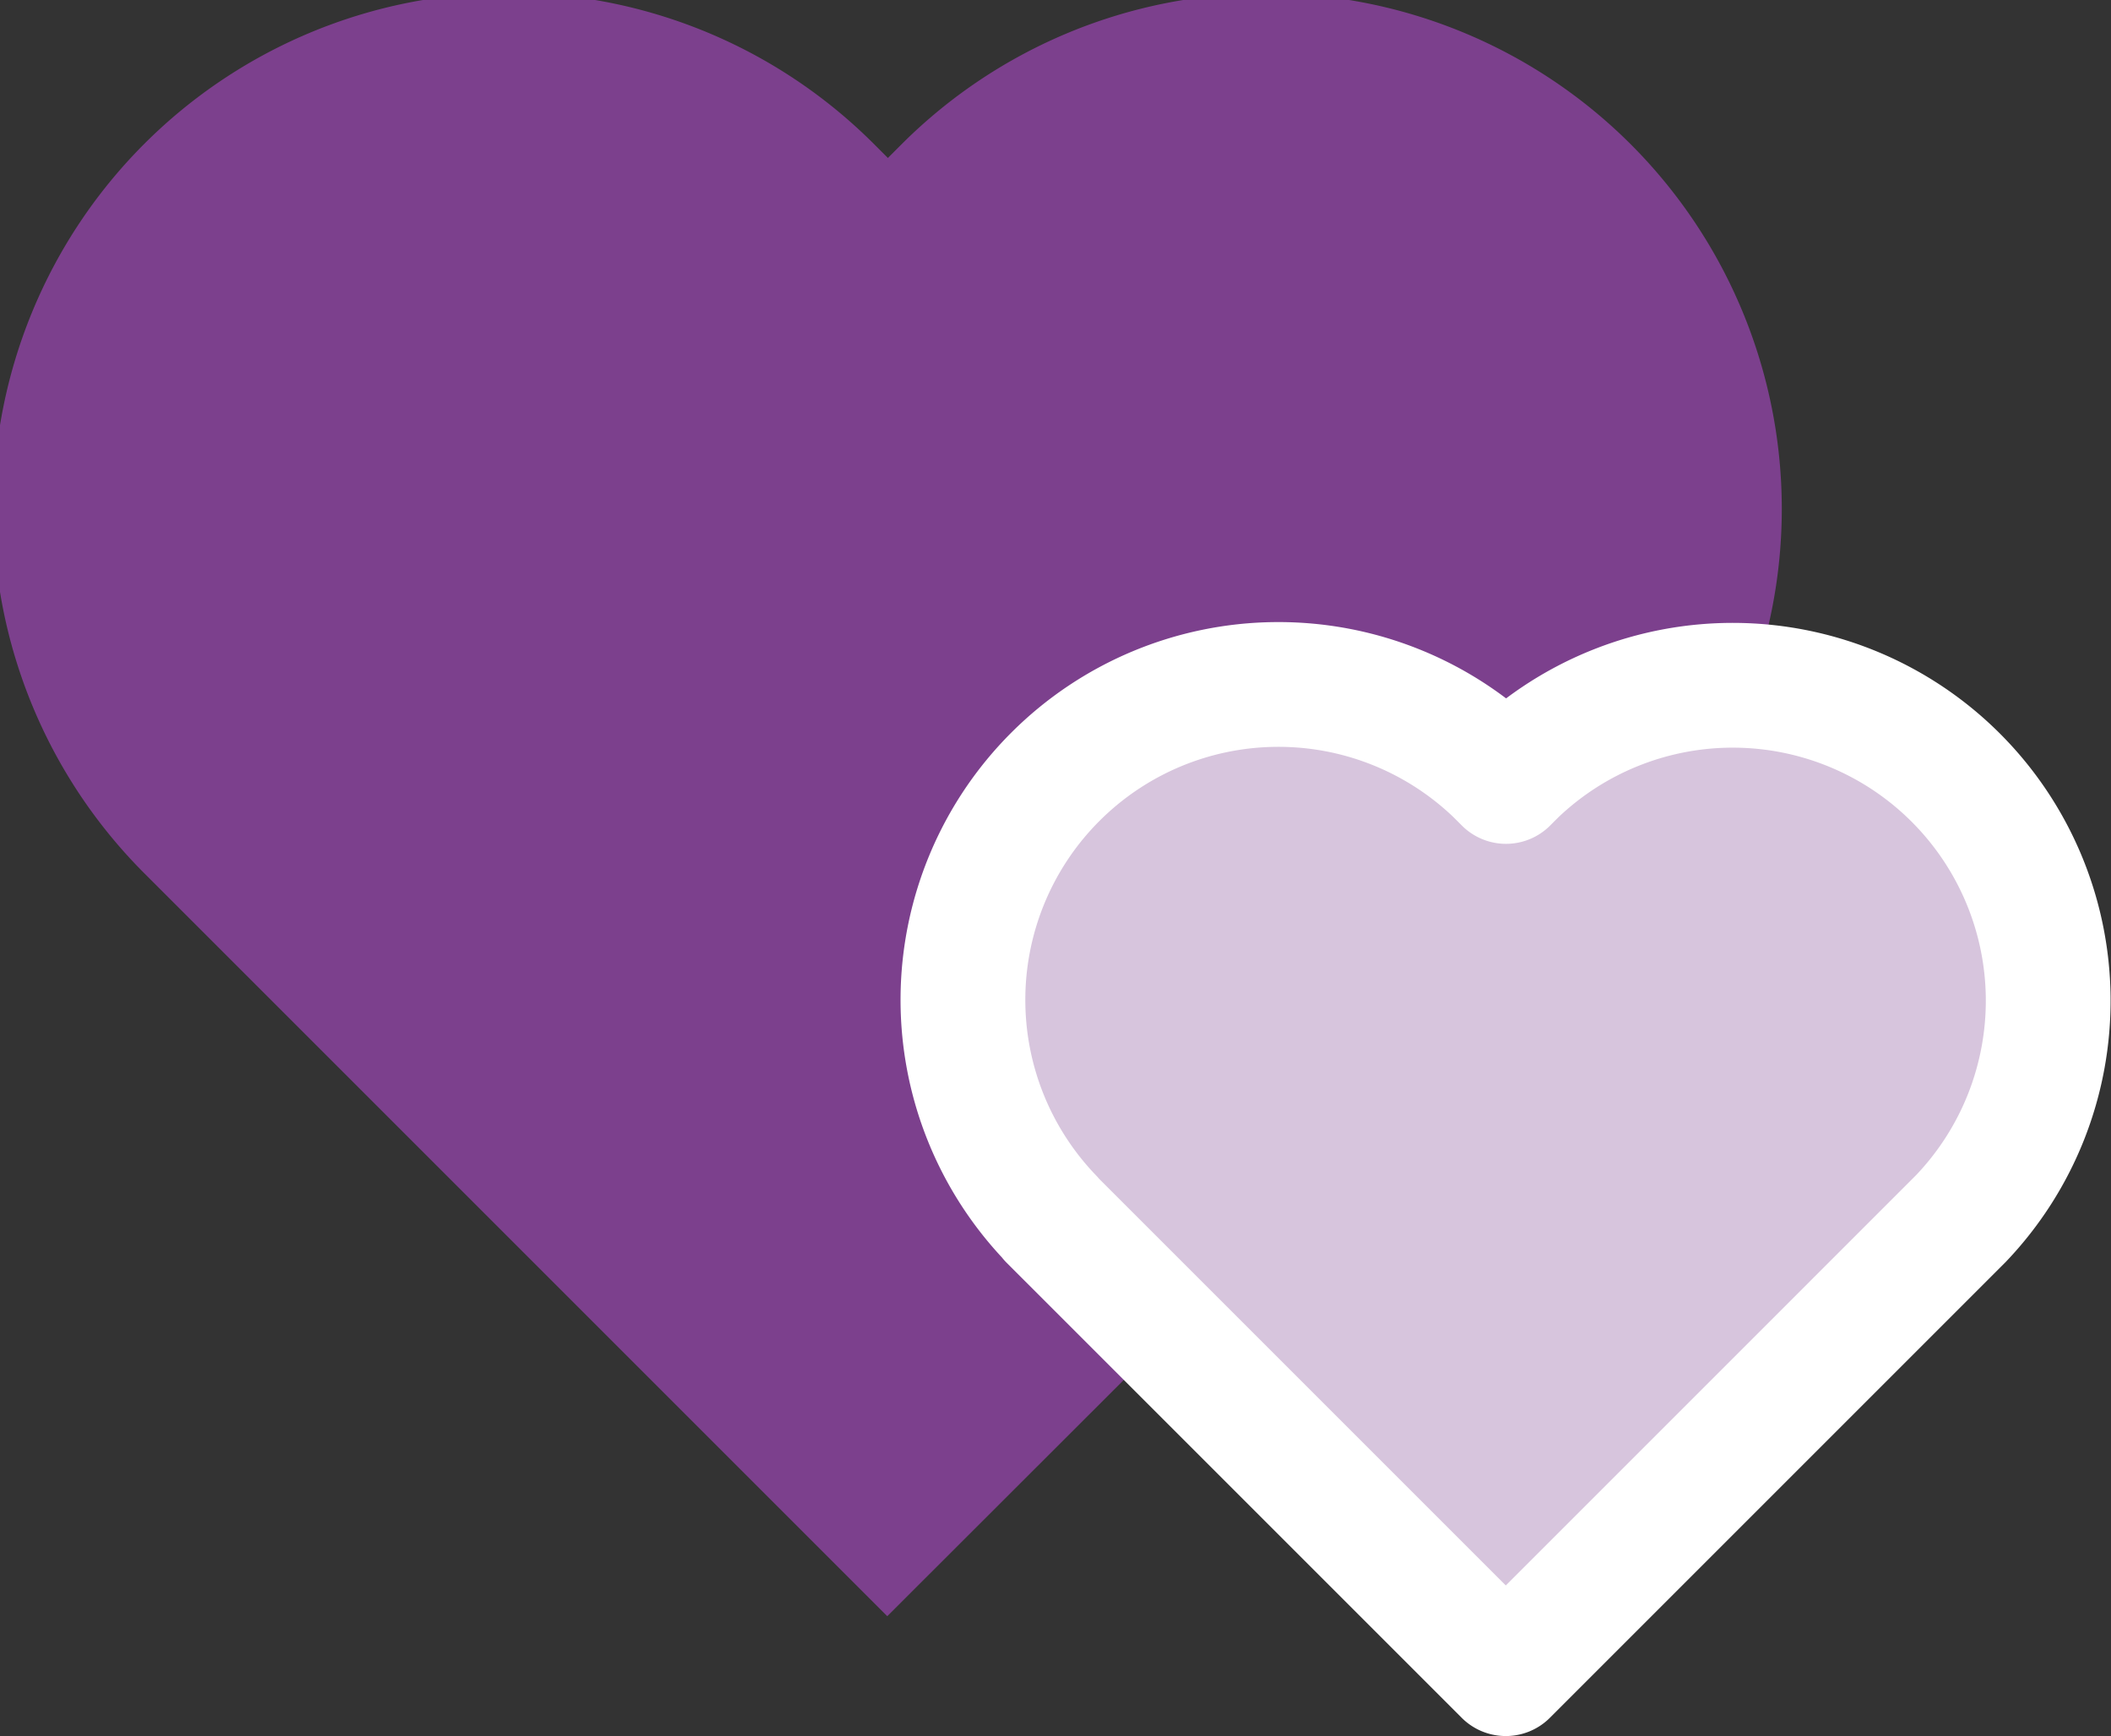 <svg xmlns="http://www.w3.org/2000/svg" width="30.454" height="25.049" viewBox="0 0 30.454 25.049">
  <rect x="0" y="0" width="30.454" height="25.049" fill="#333333" stroke="none"/>
  <g id="Group_8852" data-name="Group 8852" transform="translate(3861 3311.236)">
    <path id="Path_24640" data-name="Path 24640" d="M79.593,108.49l0,0,.2.2,10.522,10.522L100.838,108.7l.2-.2,0,0A7.437,7.437,0,0,0,90.524,97.974l0,0-.2.2-.2-.2,0,0A7.437,7.437,0,0,0,79.593,108.49Z" transform="translate(-3938.515 -3407.131)" fill="#7c408d"/>
    <path id="Path_24641" data-name="Path 24641" d="M78.787,103.6l0,0,.125.125,6.438,6.438,6.438-6.438.125-.125,0,0a4.551,4.551,0,0,0-6.435-6.434l0,0-.125.125-.125-.125,0,0a4.551,4.551,0,0,0-6.435,6.435Z" transform="translate(-3924.627 -3397.253)" fill="#d7c5dd" stroke="#fff" stroke-linecap="round" stroke-linejoin="round" stroke-width="1.8"/>
  </g>
</svg>
